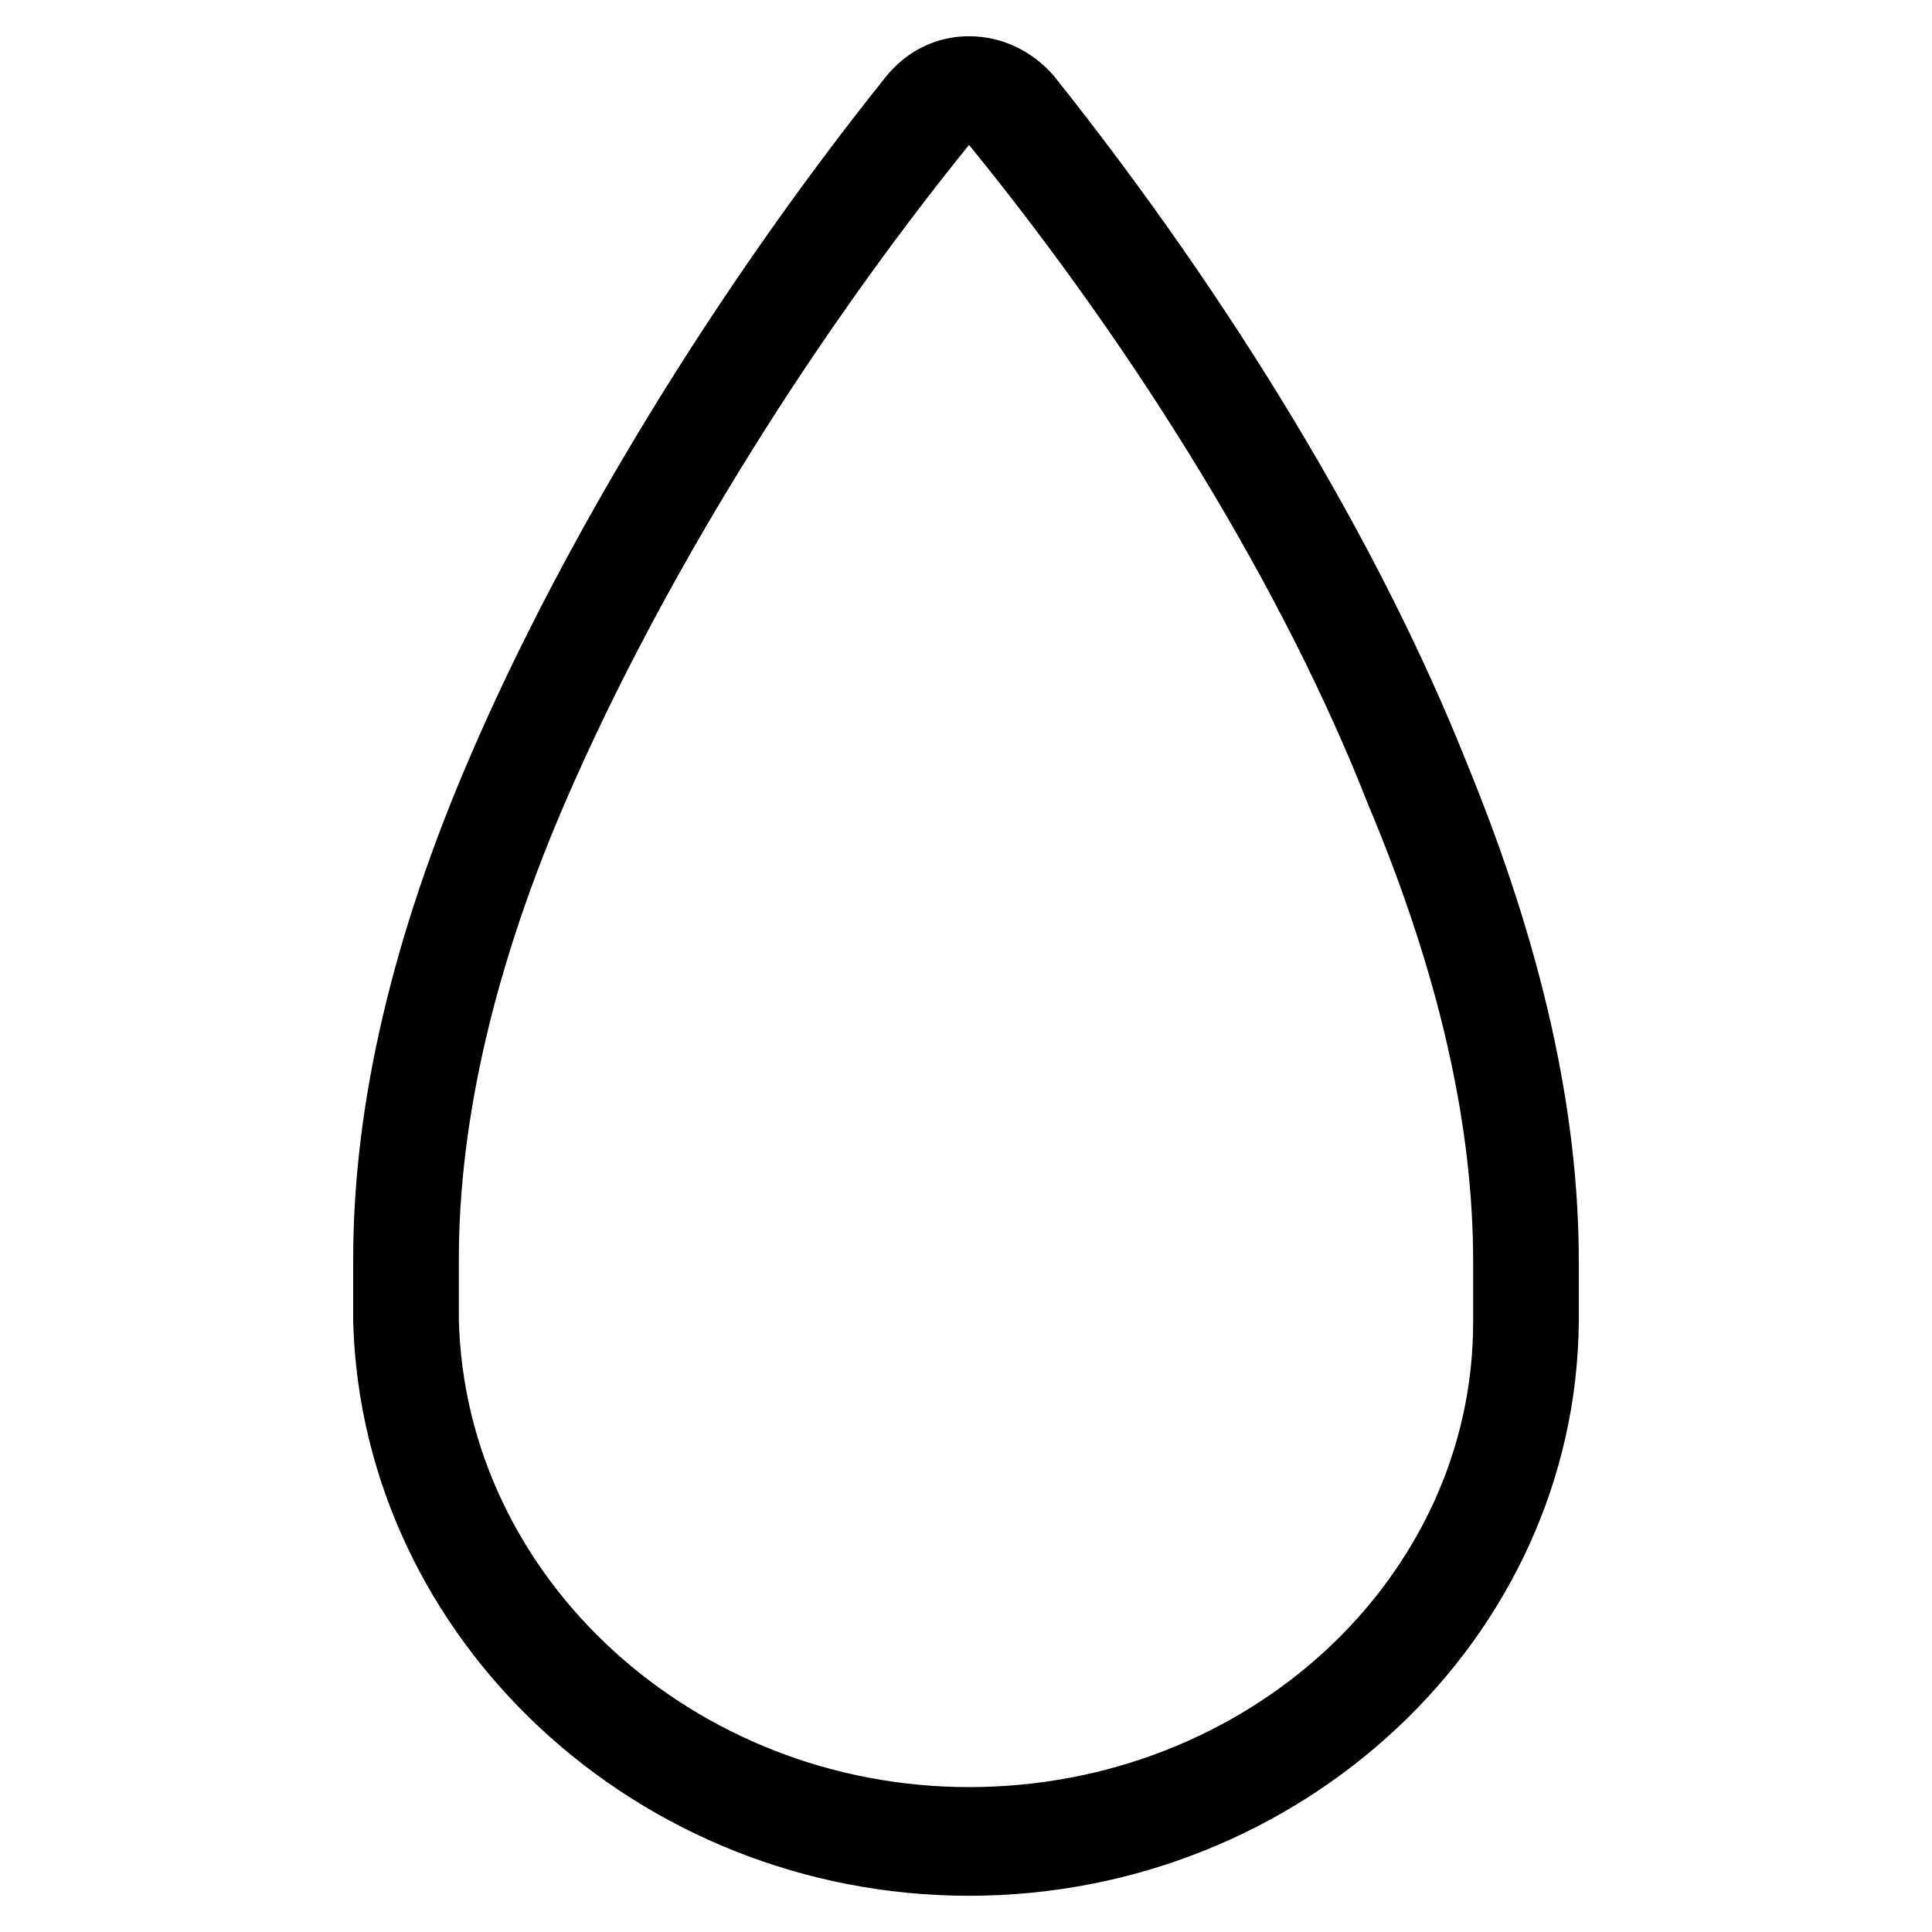 <?xml version="1.0" encoding="utf-8"?>
<!-- Generator: Adobe Illustrator 22.0.1, SVG Export Plug-In . SVG Version: 6.00 Build 0)  -->
<svg version="1.1" id="lni_lni-drop" xmlns="http://www.w3.org/2000/svg" xmlns:xlink="http://www.w3.org/1999/xlink" x="0px"
	 y="0px" viewBox="0 0 64 64" style="enable-background:new 0 0 64 64;" xml:space="preserve">
<g>
	<path d="M32.1,62.8c-11,0-20.1-8.5-20.4-19l0-2.1c0-5.1,1.3-10.7,3.9-16.7c3.1-7.2,8.1-15.4,13.7-22.4c0.7-0.9,1.7-1.4,2.8-1.4
		c1.1,0,2.1,0.5,2.8,1.3l0,0C40.8,9.9,45.7,18,48.6,25.3c2.5,6.1,3.7,11.5,3.7,16.5v2C52.2,54.3,43.1,62.8,32.1,62.8z M32.1,4.8
		C32.1,4.8,32.1,4.8,32.1,4.8c-5.5,6.8-10.3,14.7-13.3,21.6c-2.4,5.5-3.6,10.7-3.6,15.3v2c0.2,8.6,7.8,15.5,16.9,15.5
		c9.2,0,16.7-6.9,16.7-15.4v-2c0-4.5-1.1-9.5-3.5-15.2C42.6,19.7,37.8,11.8,32.1,4.8L32.1,4.8C32.2,4.8,32.1,4.8,32.1,4.8z"/>
</g>
</svg>
